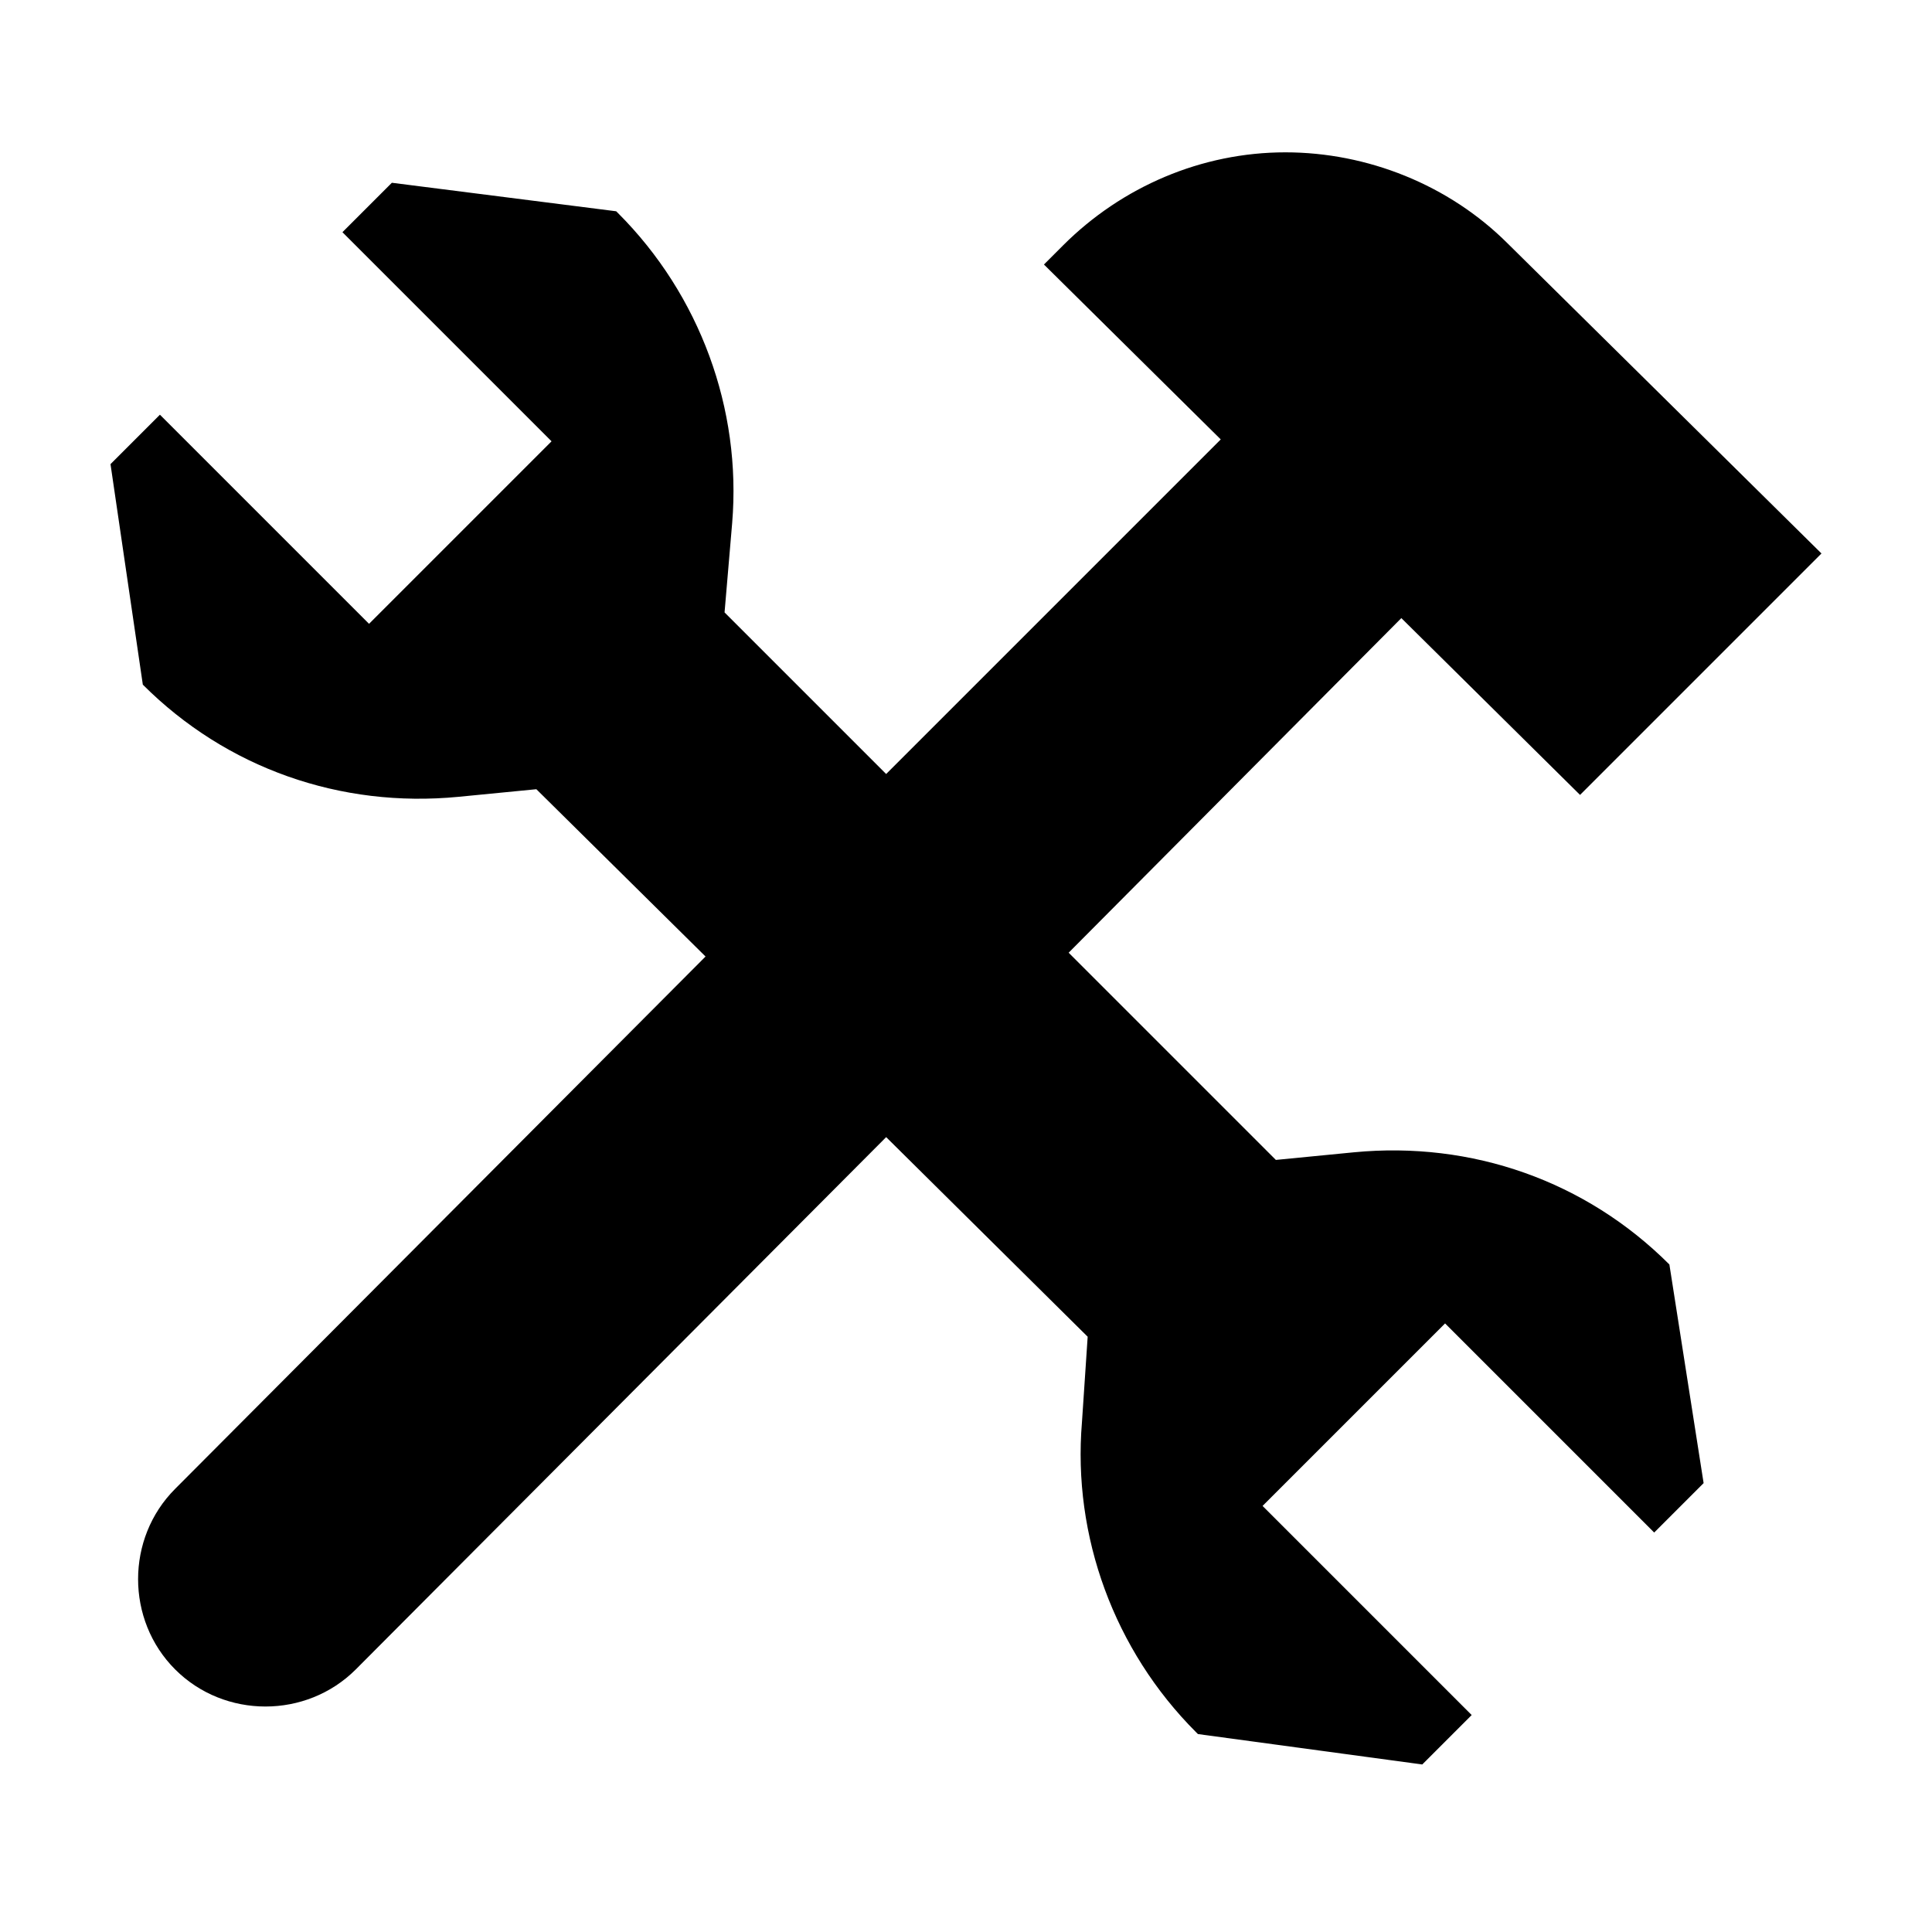 <?xml version="1.0" encoding="UTF-8"?>
<!-- The Best Svg Icon site in the world: iconSvg.co, Visit us! https://iconsvg.co -->
<svg fill="#000000" width="800px" height="800px" version="1.1" viewBox="144 144 512 512" xmlns="http://www.w3.org/2000/svg">
 <path d="m562.73 354.66 63.98-63.984-83.125-82.121c-15.617-15.617-37.281-24.184-58.945-24.184-22.168 0-43.328 9.07-58.945 24.688l-5.039 5.039 46.855 46.352-88.672 88.668-42.824-42.824 2.016-23.68c2.519-30.23-8.566-60.457-30.23-82.121l-0.504-0.504-59.449-7.555-13.098 13.098 55.418 55.418-48.367 48.367-55.418-55.418-13.098 13.098 8.566 58.441c22.168 22.168 52.395 32.746 83.633 29.727l20.656-2.016 44.84 44.336-140.56 141.07c-13.098 13.098-13.098 34.762 0 47.863 13.098 13.098 34.762 13.098 47.863 0l140.56-141.07 53.402 52.898-1.516 22.672c-2.519 30.23 8.566 60.457 30.23 82.121l0.504 0.504 59.449 8.059 13.098-13.098-55.418-55.418 48.367-48.367 55.418 55.418 13.098-13.098-9.07-57.938c-22.168-22.168-52.395-32.746-83.633-29.727l-20.656 2.016-54.914-54.914 88.168-88.672z"/>
</svg>